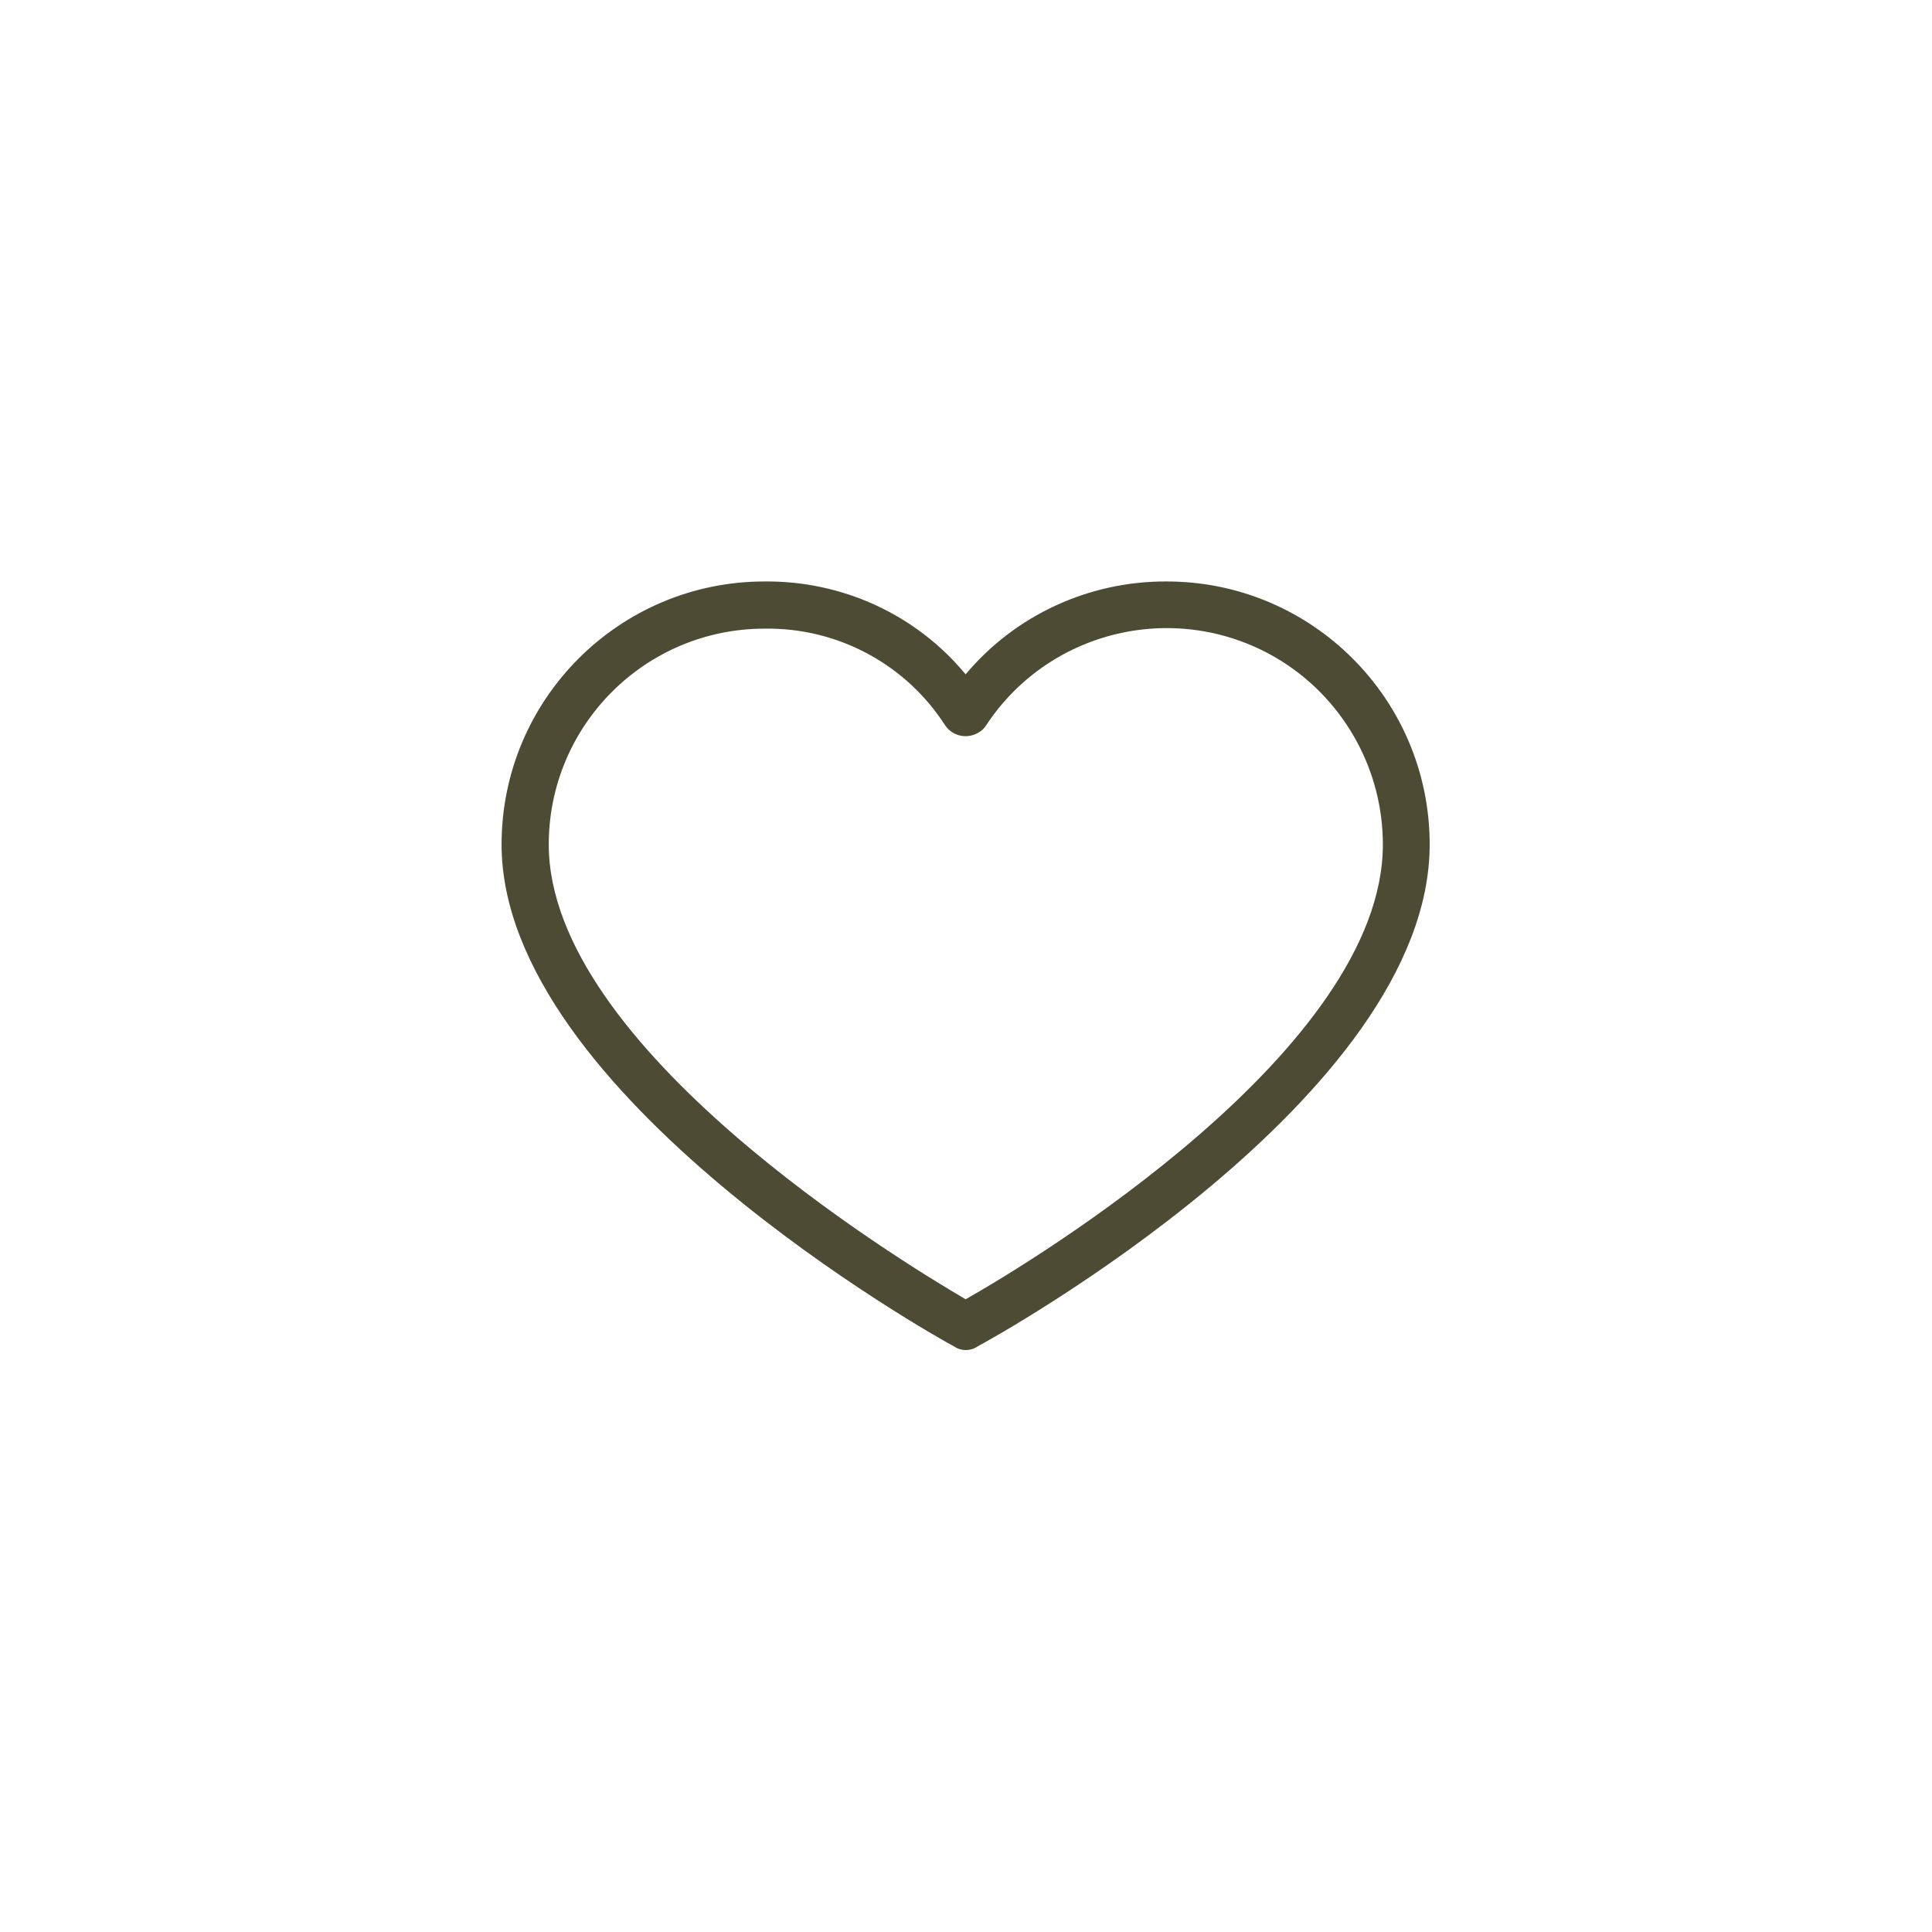 <svg version="1.2" xmlns="http://www.w3.org/2000/svg" viewBox="0 0 520 520" width="520" height="520">
	<title>tl-amistad-svg</title>
	<style>
		.s0 { fill: #4e4b34 } 
	</style>
	<g id="Layer">
		<g id="Layer">
			<path id="Layer" fill-rule="evenodd" class="s0" d="m384.8 227.3c0 68-117 132.6-121.7 135.1-1.9 1.3-4.4 1.3-6.3 0-4.8-2.5-121.8-68-121.8-135.1 0-39.1 31.7-70.8 70.8-70.8 20.9-0.2 40.8 8.9 54.1 25 13.4-16 33.3-25.1 54.1-25 39.1 0 70.8 31.7 70.8 70.8zm-12.6 0c0-19.6-9.9-38-26.4-48.8-26.9-17.5-62.9-10-80.5 16.9q-0.6 0.9-1.5 1.5c-3 2.1-7.1 1.5-9.3-1.5-10.6-16.6-29-26.5-48.7-26.2-32.1 0-58.1 26-58.1 58.1 0 54.4 93.9 111.7 112.2 122.4 18.4-10.4 112.3-67.3 112.3-122.4z"/>
		</g>
	</g>
	<g id="Layer">
	</g>
	<g id="Layer">
	</g>
	<g id="Layer">
	</g>
	<g id="Layer">
	</g>
	<g id="Layer">
	</g>
	<g id="Layer">
	</g>
	<g id="Layer">
	</g>
	<g id="Layer">
	</g>
	<g id="Layer">
	</g>
	<g id="Layer">
	</g>
	<g id="Layer">
	</g>
	<g id="Layer">
	</g>
	<g id="Layer">
	</g>
	<g id="Layer">
	</g>
	<g id="Layer">
	</g>
</svg>